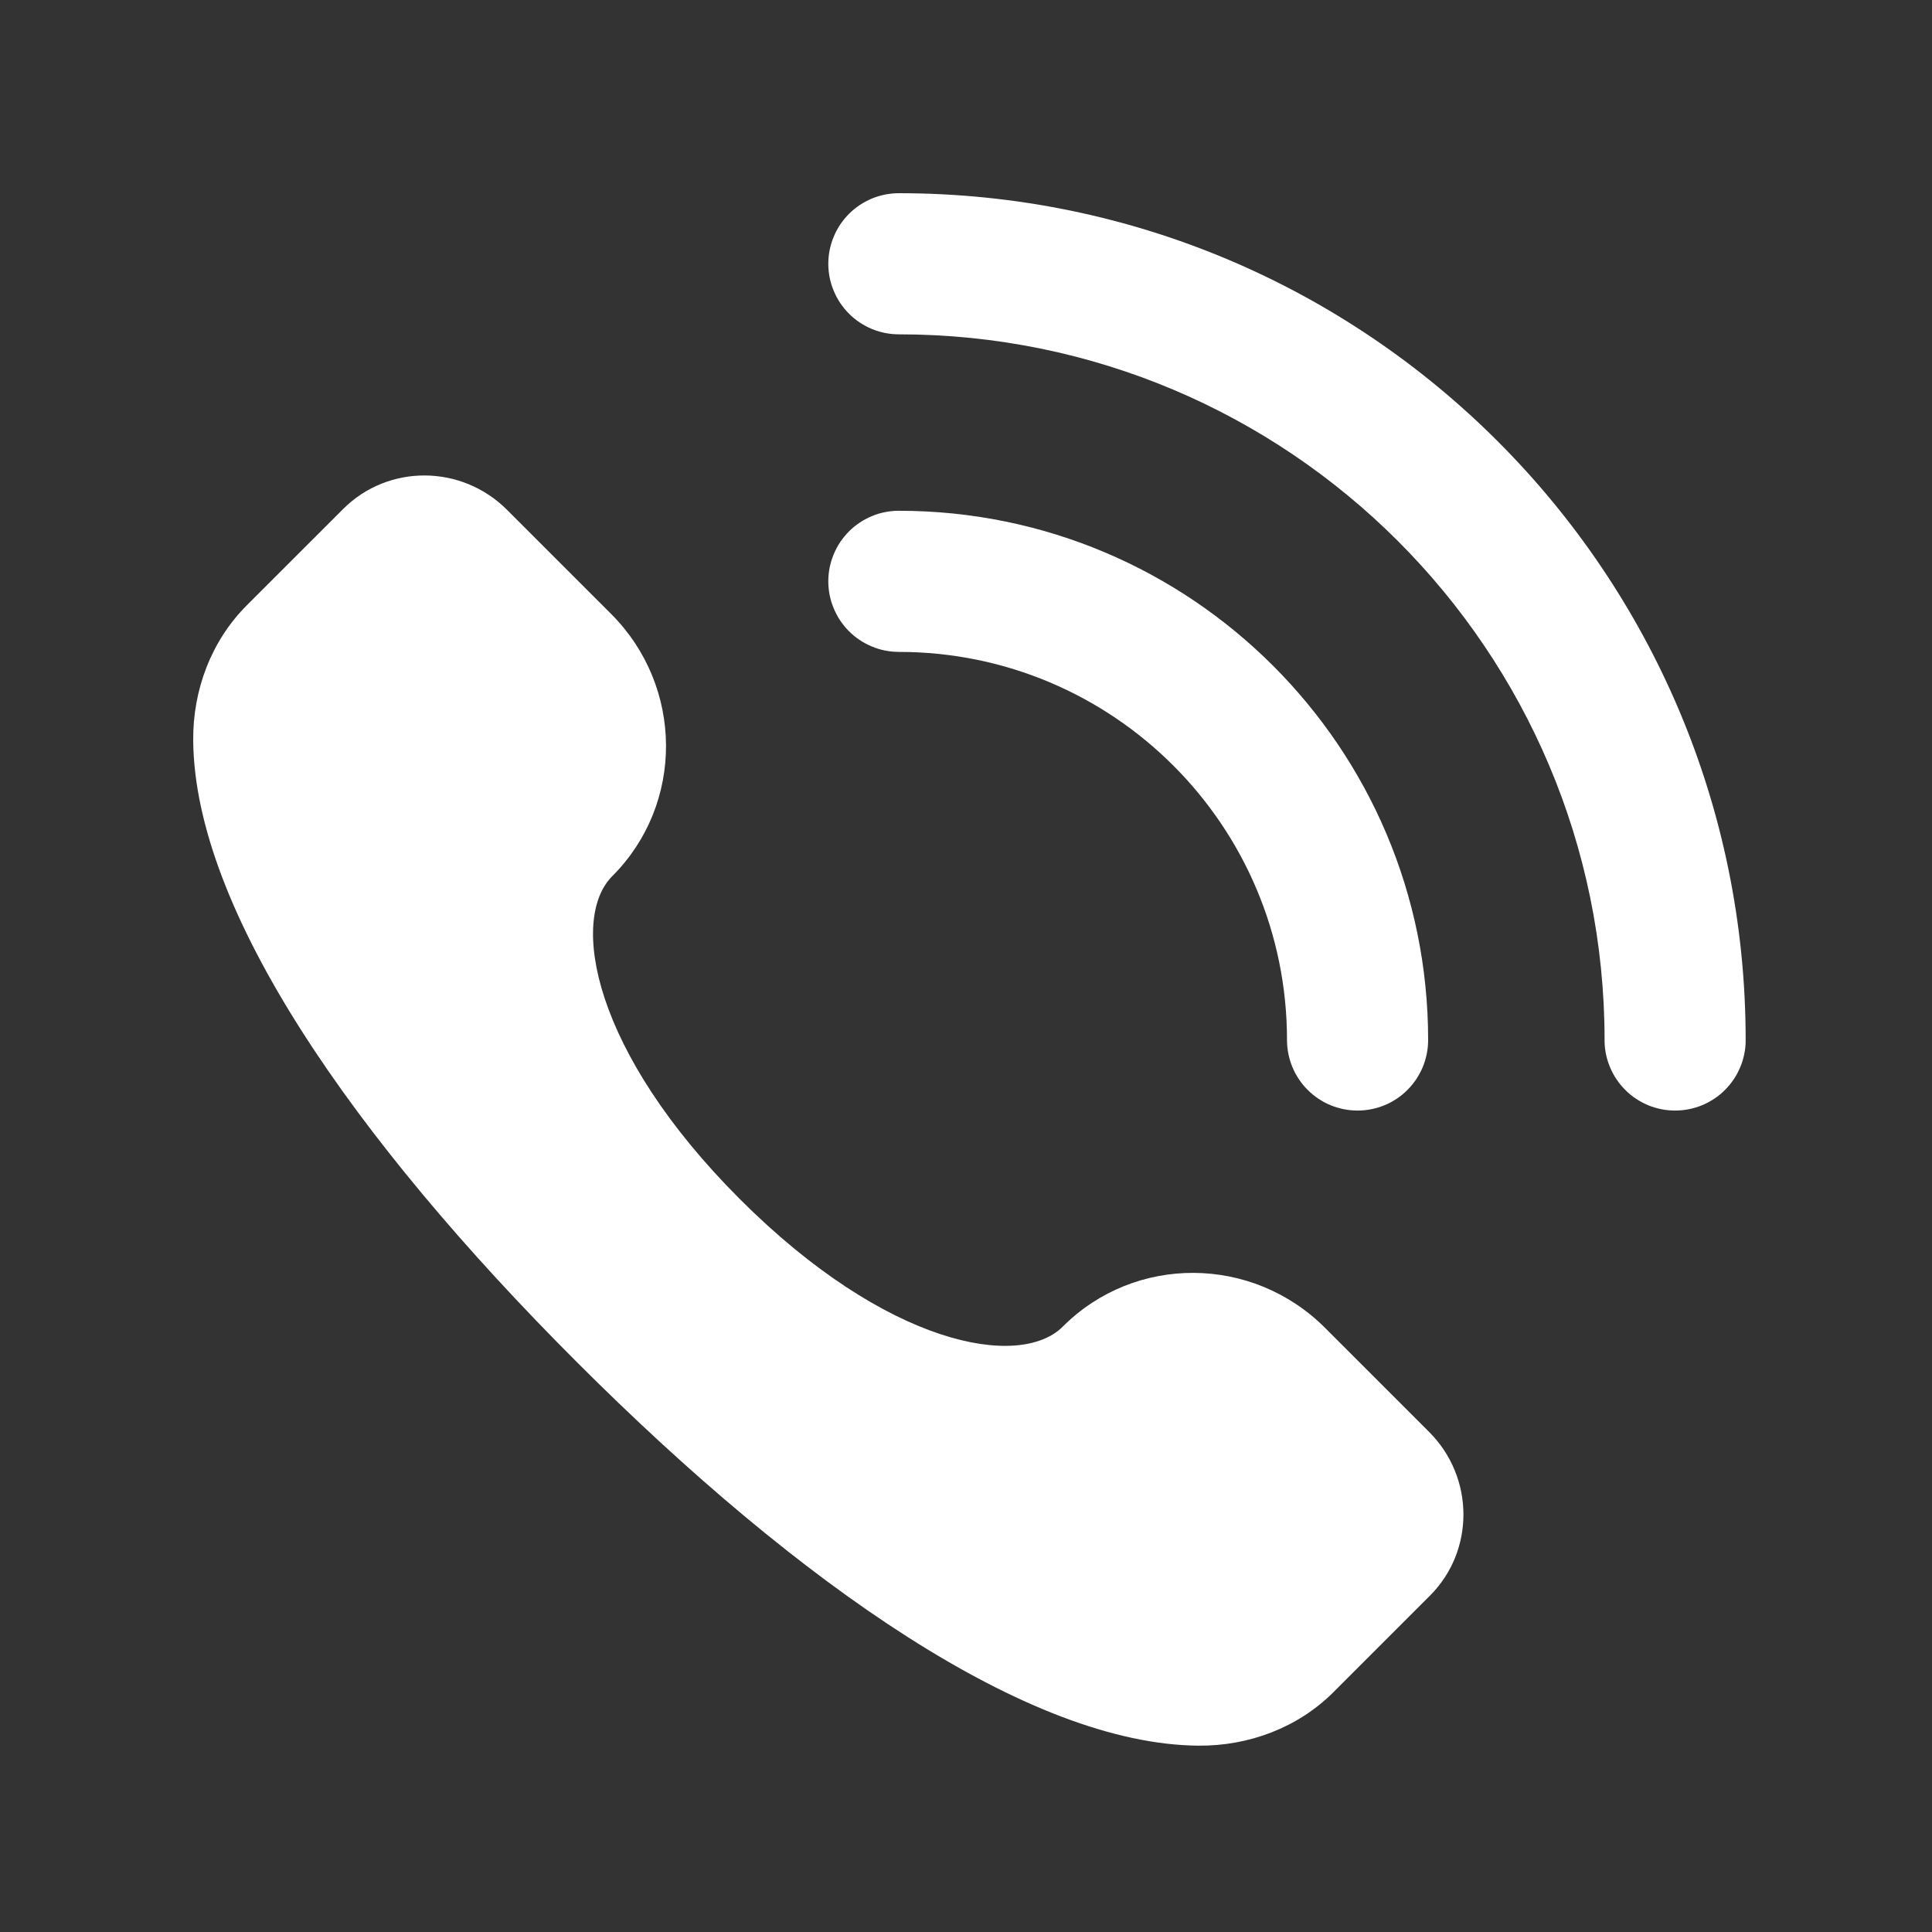 <svg xmlns="http://www.w3.org/2000/svg" xmlns:xlink="http://www.w3.org/1999/xlink" width="40" height="40" viewBox="0 0 40 40" fill="none">
<rect x="0" y="0" width="40" height="40" fill="#333333" stroke="none"/>
<path d="M15.317 24.825C18.363 27.871 21.112 28.358 22.006 27.464C23.497 25.973 25.926 25.985 27.433 27.491L29.588 29.646C30.529 30.587 30.537 32.106 29.604 33.038L27.609 35.033C26.871 35.771 25.854 36.151 24.811 36.142C21.308 36.113 16.576 32.834 11.942 28.2C7.309 23.567 4.029 18.834 4 15.331C3.991 14.289 4.371 13.272 5.109 12.533L7.105 10.538C8.037 9.606 9.556 9.614 10.497 10.555L12.652 12.71C14.158 14.216 14.169 16.646 12.679 18.137C11.784 19.031 12.272 21.78 15.317 24.825ZM36.142 21.532C36.142 21.556 36.142 21.58 36.141 21.604C36.14 21.628 36.138 21.652 36.136 21.675C36.133 21.699 36.13 21.723 36.127 21.747C36.123 21.77 36.119 21.794 36.114 21.817C36.11 21.841 36.105 21.864 36.099 21.887C36.093 21.91 36.087 21.933 36.08 21.956C36.073 21.979 36.065 22.002 36.057 22.024C36.049 22.047 36.04 22.069 36.031 22.091C36.022 22.113 36.012 22.135 36.002 22.157C35.992 22.178 35.981 22.2 35.97 22.221C35.959 22.242 35.947 22.263 35.935 22.283C35.922 22.304 35.91 22.324 35.896 22.344C35.883 22.364 35.869 22.383 35.855 22.402C35.841 22.422 35.826 22.441 35.811 22.459C35.796 22.477 35.78 22.496 35.764 22.513C35.748 22.531 35.731 22.548 35.715 22.565C35.698 22.582 35.68 22.599 35.663 22.615C35.645 22.631 35.627 22.646 35.608 22.662C35.59 22.677 35.571 22.691 35.552 22.706C35.533 22.72 35.513 22.734 35.493 22.747C35.473 22.76 35.453 22.773 35.433 22.785C35.412 22.798 35.391 22.809 35.37 22.821C35.349 22.832 35.328 22.843 35.306 22.853C35.285 22.863 35.263 22.873 35.241 22.882C35.218 22.891 35.196 22.9 35.174 22.908C35.151 22.916 35.128 22.923 35.106 22.93C35.083 22.937 35.06 22.944 35.036 22.949C35.013 22.955 34.99 22.96 34.967 22.965C34.943 22.97 34.919 22.974 34.896 22.977C34.872 22.981 34.849 22.984 34.825 22.986C34.801 22.988 34.777 22.99 34.753 22.991C34.729 22.993 34.705 22.993 34.681 22.993C34.657 22.993 34.634 22.993 34.61 22.991C34.586 22.99 34.562 22.988 34.538 22.986C34.514 22.984 34.491 22.981 34.467 22.977C34.444 22.974 34.42 22.97 34.396 22.965C34.373 22.96 34.35 22.955 34.327 22.949C34.303 22.944 34.28 22.937 34.257 22.93C34.234 22.923 34.212 22.916 34.189 22.908C34.167 22.9 34.144 22.891 34.122 22.882C34.1 22.873 34.078 22.863 34.057 22.853C34.035 22.843 34.014 22.832 33.993 22.821C33.972 22.809 33.951 22.798 33.93 22.785C33.91 22.773 33.89 22.76 33.87 22.747C33.85 22.734 33.83 22.72 33.811 22.706C33.792 22.691 33.773 22.677 33.755 22.662C33.736 22.646 33.718 22.631 33.7 22.615C33.683 22.599 33.665 22.582 33.648 22.565C33.632 22.548 33.615 22.531 33.599 22.513C33.583 22.496 33.567 22.477 33.552 22.459C33.537 22.441 33.522 22.422 33.508 22.402C33.494 22.383 33.48 22.364 33.467 22.344C33.453 22.324 33.441 22.304 33.428 22.283C33.416 22.263 33.404 22.242 33.393 22.221C33.382 22.2 33.371 22.178 33.361 22.157C33.35 22.135 33.341 22.113 33.332 22.091C33.322 22.069 33.314 22.047 33.306 22.024C33.298 22.002 33.29 21.979 33.283 21.956C33.276 21.933 33.27 21.91 33.264 21.887C33.258 21.864 33.253 21.841 33.248 21.817C33.244 21.794 33.24 21.77 33.236 21.747C33.233 21.723 33.23 21.699 33.227 21.675C33.225 21.652 33.223 21.628 33.222 21.604C33.221 21.58 33.221 21.556 33.221 21.532C33.221 13.463 26.68 6.922 18.61 6.922C18.586 6.922 18.562 6.921 18.539 6.92C18.515 6.919 18.491 6.917 18.467 6.915C18.443 6.913 18.42 6.91 18.396 6.906C18.372 6.903 18.349 6.899 18.325 6.894C18.302 6.889 18.279 6.884 18.255 6.878C18.232 6.872 18.209 6.866 18.186 6.859C18.163 6.852 18.141 6.845 18.118 6.837C18.096 6.829 18.073 6.82 18.051 6.811C18.029 6.802 18.007 6.792 17.986 6.782C17.964 6.772 17.943 6.761 17.922 6.75C17.901 6.738 17.88 6.726 17.859 6.714C17.839 6.702 17.819 6.689 17.799 6.676C17.779 6.663 17.759 6.649 17.74 6.635C17.721 6.62 17.702 6.606 17.683 6.59C17.665 6.575 17.647 6.56 17.629 6.544C17.611 6.527 17.594 6.511 17.577 6.494C17.56 6.477 17.544 6.46 17.528 6.442C17.512 6.424 17.496 6.406 17.481 6.388C17.466 6.369 17.451 6.351 17.437 6.331C17.423 6.312 17.409 6.293 17.395 6.273C17.382 6.253 17.369 6.233 17.357 6.212C17.345 6.192 17.333 6.171 17.322 6.15C17.311 6.129 17.3 6.107 17.29 6.086C17.279 6.064 17.27 6.042 17.261 6.02C17.251 5.998 17.243 5.976 17.235 5.953C17.227 5.931 17.219 5.908 17.212 5.885C17.205 5.862 17.199 5.839 17.193 5.816C17.187 5.793 17.182 5.769 17.177 5.746C17.173 5.723 17.169 5.699 17.165 5.675C17.162 5.652 17.159 5.628 17.156 5.604C17.154 5.58 17.152 5.557 17.151 5.533C17.15 5.509 17.149 5.485 17.149 5.461C17.149 5.437 17.15 5.413 17.151 5.389C17.152 5.365 17.154 5.342 17.156 5.318C17.159 5.294 17.162 5.27 17.165 5.247C17.169 5.223 17.173 5.199 17.177 5.176C17.182 5.153 17.187 5.129 17.193 5.106C17.199 5.083 17.205 5.06 17.212 5.037C17.219 5.014 17.227 4.991 17.235 4.969C17.243 4.946 17.251 4.924 17.261 4.902C17.27 4.88 17.279 4.858 17.29 4.836C17.3 4.815 17.311 4.793 17.322 4.772C17.333 4.751 17.345 4.73 17.357 4.71C17.369 4.689 17.382 4.669 17.395 4.649C17.409 4.629 17.423 4.61 17.437 4.591C17.451 4.571 17.466 4.553 17.481 4.534C17.496 4.516 17.512 4.498 17.528 4.48C17.544 4.462 17.56 4.445 17.577 4.428C17.594 4.411 17.611 4.395 17.629 4.378C17.647 4.362 17.665 4.347 17.683 4.332C17.702 4.316 17.721 4.302 17.74 4.288C17.759 4.273 17.779 4.26 17.799 4.246C17.819 4.233 17.839 4.22 17.859 4.208C17.88 4.196 17.901 4.184 17.922 4.173C17.943 4.161 17.964 4.151 17.986 4.14C18.007 4.13 18.029 4.12 18.051 4.111C18.073 4.102 18.096 4.093 18.118 4.085C18.141 4.077 18.163 4.07 18.186 4.063C18.209 4.056 18.232 4.05 18.255 4.044C18.279 4.038 18.302 4.033 18.325 4.028C18.349 4.023 18.372 4.019 18.396 4.016C18.42 4.012 18.443 4.009 18.467 4.007C18.491 4.005 18.515 4.003 18.539 4.002C18.562 4.001 18.586 4 18.61 4C28.293 4 36.142 11.849 36.142 21.532ZM29.568 21.532C29.568 21.556 29.567 21.58 29.566 21.604C29.565 21.628 29.563 21.652 29.561 21.675C29.558 21.699 29.556 21.723 29.552 21.747C29.549 21.77 29.544 21.794 29.54 21.817C29.535 21.841 29.53 21.864 29.524 21.887C29.518 21.91 29.512 21.933 29.505 21.956C29.498 21.979 29.491 22.002 29.483 22.024C29.474 22.047 29.466 22.069 29.457 22.091C29.448 22.113 29.438 22.135 29.428 22.157C29.417 22.178 29.407 22.2 29.395 22.221C29.384 22.242 29.372 22.263 29.36 22.283C29.348 22.304 29.335 22.324 29.322 22.344C29.308 22.364 29.295 22.383 29.28 22.402C29.266 22.422 29.252 22.441 29.236 22.459C29.221 22.477 29.206 22.496 29.189 22.513C29.173 22.531 29.157 22.548 29.14 22.565C29.123 22.582 29.106 22.599 29.088 22.615C29.07 22.631 29.052 22.646 29.034 22.662C29.015 22.677 28.996 22.691 28.977 22.706C28.958 22.72 28.939 22.734 28.919 22.747C28.899 22.76 28.878 22.773 28.858 22.785C28.837 22.798 28.817 22.809 28.796 22.821C28.774 22.832 28.753 22.843 28.732 22.853C28.71 22.863 28.688 22.873 28.666 22.882C28.644 22.891 28.622 22.9 28.599 22.908C28.577 22.916 28.554 22.923 28.531 22.93C28.508 22.937 28.485 22.944 28.462 22.949C28.439 22.955 28.415 22.96 28.392 22.965C28.369 22.97 28.345 22.974 28.321 22.977C28.298 22.981 28.274 22.984 28.25 22.986C28.226 22.988 28.203 22.99 28.179 22.991C28.155 22.993 28.131 22.993 28.107 22.993C28.083 22.993 28.059 22.993 28.035 22.991C28.011 22.99 27.988 22.988 27.964 22.986C27.94 22.984 27.916 22.981 27.892 22.977C27.869 22.974 27.845 22.97 27.822 22.965C27.798 22.96 27.775 22.955 27.752 22.949C27.729 22.944 27.706 22.937 27.683 22.93C27.66 22.923 27.637 22.916 27.615 22.908C27.592 22.9 27.57 22.891 27.548 22.882C27.526 22.873 27.504 22.863 27.482 22.853C27.461 22.843 27.439 22.832 27.418 22.821C27.397 22.809 27.376 22.798 27.356 22.785C27.335 22.773 27.315 22.76 27.295 22.747C27.275 22.734 27.256 22.72 27.237 22.706C27.217 22.691 27.198 22.677 27.18 22.662C27.162 22.646 27.143 22.631 27.126 22.615C27.108 22.599 27.091 22.582 27.074 22.565C27.057 22.548 27.04 22.531 27.024 22.513C27.008 22.496 26.993 22.477 26.977 22.459C26.962 22.441 26.948 22.422 26.933 22.402C26.919 22.383 26.905 22.364 26.892 22.344C26.879 22.324 26.866 22.304 26.854 22.283C26.841 22.263 26.83 22.242 26.818 22.221C26.807 22.2 26.796 22.178 26.786 22.157C26.776 22.135 26.766 22.113 26.757 22.091C26.748 22.069 26.739 22.047 26.731 22.024C26.723 22.002 26.716 21.979 26.709 21.956C26.702 21.933 26.695 21.91 26.69 21.887C26.684 21.864 26.679 21.841 26.674 21.817C26.669 21.794 26.665 21.77 26.662 21.747C26.658 21.723 26.655 21.699 26.653 21.675C26.651 21.652 26.649 21.628 26.648 21.604C26.646 21.58 26.646 21.556 26.646 21.532C26.646 17.094 23.048 13.497 18.61 13.497C18.586 13.497 18.562 13.496 18.539 13.495C18.515 13.494 18.491 13.492 18.467 13.49C18.443 13.487 18.42 13.484 18.396 13.481C18.372 13.477 18.349 13.473 18.325 13.469C18.302 13.464 18.279 13.459 18.255 13.453C18.232 13.447 18.209 13.441 18.186 13.434C18.163 13.427 18.141 13.419 18.118 13.411C18.096 13.403 18.073 13.395 18.051 13.385C18.029 13.376 18.007 13.367 17.986 13.356C17.964 13.346 17.943 13.335 17.922 13.324C17.901 13.313 17.88 13.301 17.859 13.289C17.839 13.277 17.819 13.264 17.799 13.25C17.779 13.237 17.759 13.223 17.74 13.209C17.721 13.195 17.702 13.18 17.683 13.165C17.665 13.15 17.647 13.134 17.629 13.118C17.611 13.102 17.594 13.086 17.577 13.069C17.56 13.052 17.544 13.034 17.528 13.017C17.512 12.999 17.496 12.981 17.481 12.963C17.466 12.944 17.451 12.925 17.437 12.906C17.423 12.887 17.409 12.867 17.395 12.847C17.382 12.827 17.369 12.807 17.357 12.787C17.345 12.766 17.333 12.745 17.322 12.724C17.311 12.703 17.3 12.682 17.29 12.66C17.279 12.639 17.27 12.617 17.261 12.595C17.251 12.573 17.243 12.55 17.235 12.528C17.227 12.505 17.219 12.483 17.212 12.46C17.205 12.437 17.199 12.414 17.193 12.391C17.187 12.367 17.182 12.344 17.177 12.321C17.173 12.297 17.169 12.274 17.165 12.25C17.162 12.226 17.159 12.203 17.156 12.179C17.154 12.155 17.152 12.131 17.151 12.107C17.15 12.083 17.149 12.059 17.149 12.036C17.149 12.012 17.15 11.988 17.151 11.964C17.152 11.94 17.154 11.916 17.156 11.892C17.159 11.869 17.162 11.845 17.165 11.821C17.169 11.798 17.173 11.774 17.177 11.751C17.182 11.727 17.187 11.704 17.193 11.681C17.199 11.657 17.205 11.634 17.212 11.611C17.219 11.589 17.227 11.566 17.235 11.543C17.243 11.521 17.251 11.499 17.261 11.476C17.27 11.454 17.279 11.432 17.29 11.411C17.3 11.389 17.311 11.368 17.322 11.347C17.333 11.326 17.345 11.305 17.357 11.284C17.369 11.264 17.382 11.244 17.395 11.224C17.409 11.204 17.423 11.184 17.437 11.165C17.451 11.146 17.466 11.127 17.481 11.109C17.496 11.09 17.512 11.072 17.528 11.054C17.544 11.037 17.56 11.019 17.577 11.002C17.594 10.986 17.611 10.969 17.629 10.953C17.647 10.937 17.665 10.921 17.683 10.906C17.702 10.891 17.721 10.876 17.74 10.862C17.759 10.848 17.779 10.834 17.799 10.821C17.819 10.807 17.839 10.795 17.859 10.782C17.88 10.77 17.901 10.758 17.922 10.747C17.943 10.736 17.964 10.725 17.986 10.715C18.007 10.705 18.029 10.695 18.051 10.686C18.073 10.677 18.096 10.668 18.118 10.66C18.141 10.652 18.163 10.644 18.186 10.637C18.209 10.63 18.232 10.624 18.255 10.618C18.279 10.613 18.302 10.607 18.325 10.603C18.349 10.598 18.372 10.594 18.396 10.59C18.42 10.587 18.443 10.584 18.467 10.582C18.491 10.579 18.515 10.578 18.539 10.576C18.562 10.575 18.586 10.575 18.61 10.575C24.662 10.575 29.568 15.481 29.568 21.532Z"   fill="#FFFFFF" >
</path>
</svg>
